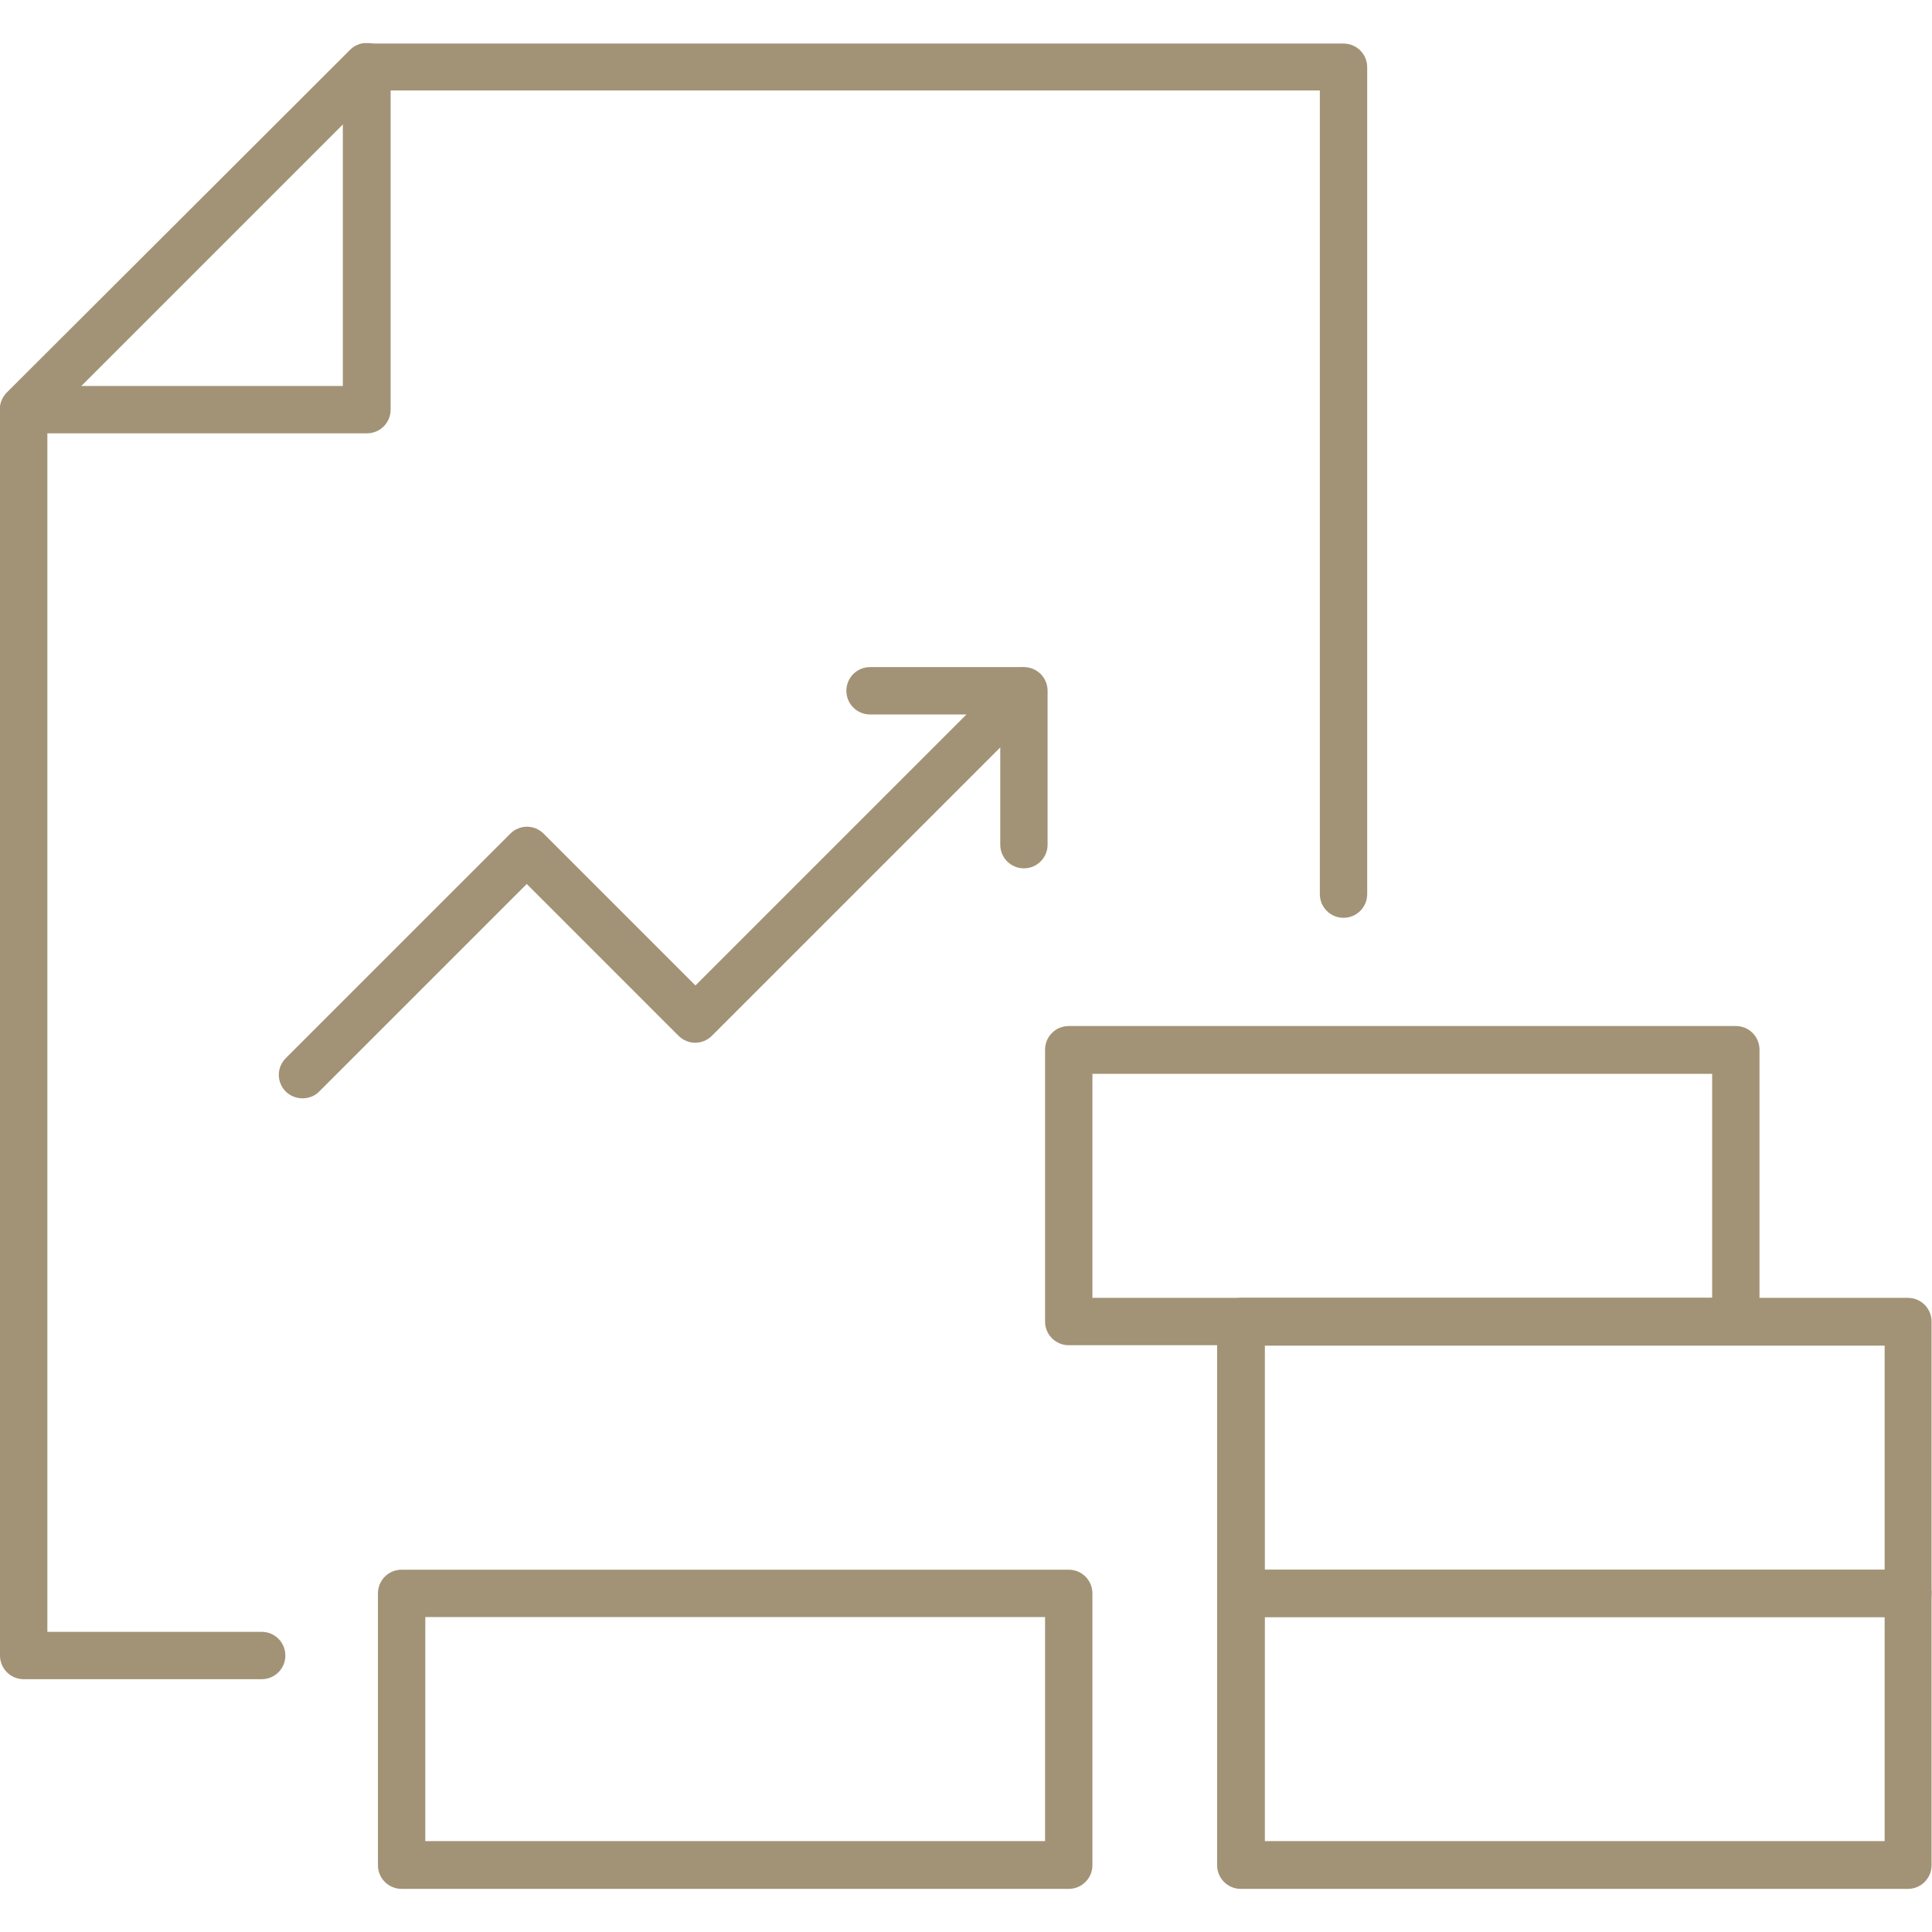 <?xml version="1.0" encoding="UTF-8"?>
<svg xmlns="http://www.w3.org/2000/svg" width="100" height="100" viewBox="0 0 100 100" fill="none">
  <g clip-path="url(#clip0_436_104)">
    <path d="M13.545 86.915H1.225C0.547 86.915 0 86.367 0 85.689V21.203C0 20.875 0.131 20.569 0.35 20.328L18.118 2.604C18.359 2.363 18.665 2.254 18.993 2.254H69.54C70.219 2.254 70.766 2.801 70.766 3.479V46.28C70.766 46.958 70.219 47.505 69.54 47.505C68.862 47.505 68.315 46.958 68.315 46.28V4.683H19.497L2.451 21.729V84.464H13.545C14.223 84.464 14.77 85.011 14.77 85.689C14.77 86.367 14.223 86.915 13.545 86.915Z" fill="#A29376"></path>
    <path d="M18.971 22.429H1.225C0.722 22.429 0.284 22.122 0.087 21.663C-0.109 21.203 -4.03513e-05 20.678 0.35 20.328L18.118 2.582C18.468 2.232 18.993 2.122 19.453 2.319C19.912 2.516 20.219 2.954 20.219 3.457V21.203C20.219 21.882 19.672 22.429 18.993 22.429H18.971ZM4.201 19.978H17.746V6.433L4.201 19.978Z" fill="#A29376"></path>
    <path d="M15.668 56.849C15.361 56.849 15.033 56.74 14.792 56.499C14.311 56.017 14.311 55.252 14.792 54.77L26.412 43.151C26.893 42.67 27.659 42.67 28.14 43.151L35.996 51.007L52.101 34.902C52.582 34.42 53.348 34.42 53.829 34.902C54.311 35.383 54.311 36.149 53.829 36.63L36.849 53.611C36.368 54.092 35.602 54.092 35.12 53.611L27.265 45.755L16.521 56.499C16.28 56.74 15.974 56.849 15.646 56.849H15.668Z" fill="#A29376"></path>
    <path d="M52.998 44.945C52.32 44.945 51.773 44.398 51.773 43.72V36.98H45.033C44.355 36.98 43.808 36.433 43.808 35.755C43.808 35.077 44.355 34.529 45.033 34.529H52.998C53.676 34.529 54.223 35.077 54.223 35.755V43.72C54.223 44.398 53.676 44.945 52.998 44.945Z" fill="#A29376"></path>
    <path d="M98.753 97.768H64.223C63.545 97.768 62.998 97.221 62.998 96.543V82.473C62.998 81.794 63.545 81.247 64.223 81.247H98.753C99.431 81.247 99.978 81.794 99.978 82.473V96.543C99.978 97.221 99.431 97.768 98.753 97.768ZM65.47 95.296H97.549V83.698H65.47V95.296Z" fill="#A29376"></path>
    <path d="M98.753 83.698H64.223C63.545 83.698 62.998 83.151 62.998 82.473V68.403C62.998 67.724 63.545 67.177 64.223 67.177H98.753C99.431 67.177 99.978 67.724 99.978 68.403V82.473C99.978 83.151 99.431 83.698 98.753 83.698ZM65.47 81.247H97.549V69.65H65.47V81.247Z" fill="#A29376"></path>
    <path d="M89.847 69.628H55.317C54.639 69.628 54.092 69.081 54.092 68.403V54.333C54.092 53.654 54.639 53.107 55.317 53.107H89.847C90.525 53.107 91.072 53.654 91.072 54.333V68.403C91.072 69.081 90.525 69.628 89.847 69.628ZM56.543 67.177H88.621V55.58H56.543V67.177Z" fill="#A29376"></path>
    <path d="M55.317 97.768H20.788C20.109 97.768 19.562 97.221 19.562 96.543V82.473C19.562 81.794 20.109 81.247 20.788 81.247H55.317C55.995 81.247 56.543 81.794 56.543 82.473V96.543C56.543 97.221 55.995 97.768 55.317 97.768ZM22.013 95.296H54.092V83.698H22.013V95.296Z" fill="#A29376"></path>
  </g>
  <defs>
    <clipPath id="clip0_436_104">
      <rect width="100" height="95.536" fill="white" transform="translate(0 2.232)"></rect>
    </clipPath>
  </defs>
</svg>
